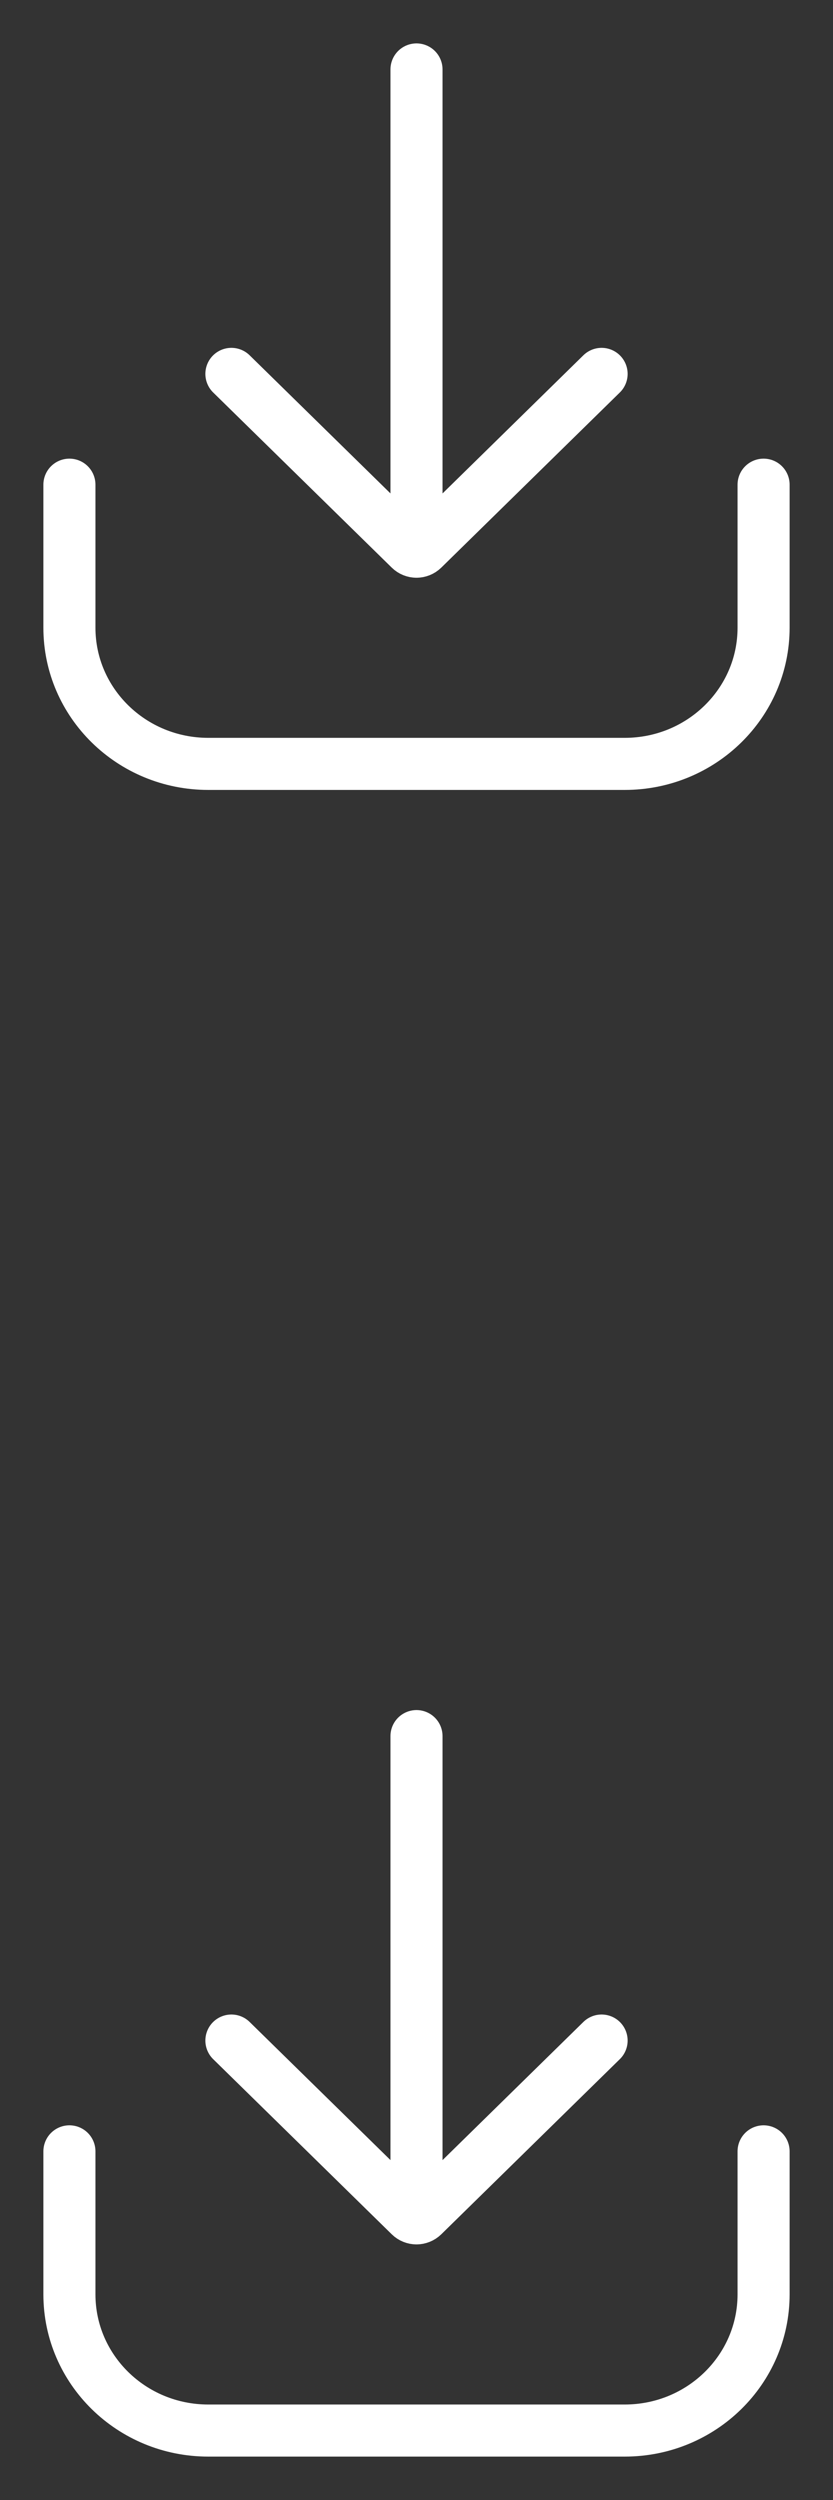 <?xml version="1.0" encoding="utf-8"?>
<svg xmlns="http://www.w3.org/2000/svg" fill="none" height="100%" overflow="visible" preserveAspectRatio="none" style="display: block;" viewBox="0 0 24 72" width="100%">
<rect x="0" y="0" width="24" height="72" fill="#333333" stroke="none"/>
<g id="Frame 2147236722">
<g id="Icon / line / download">
<path d="M2 13.959L2 18.078C2 20.244 3.791 22 6 22H18C20.209 22 22 20.244 22 18.078V13.959M6.667 10.768L11.812 15.812C11.864 15.863 11.932 15.889 12 15.889M17.333 10.768L12.189 15.812C12.136 15.863 12.068 15.889 12 15.889M12 15.889V2" id="Vector" stroke="white" stroke-linecap="round" stroke-width="1.5"/>
</g>
<g id="Icon / line / download_2">
<path d="M2 61.959L2 66.078C2 68.244 3.791 70 6 70H18C20.209 70 22 68.244 22 66.078V61.959M6.667 58.768L11.812 63.812C11.864 63.863 11.932 63.889 12 63.889M17.333 58.768L12.189 63.812C12.136 63.863 12.068 63.889 12 63.889M12 63.889V50" id="Vector_2" stroke="white" stroke-linecap="round" stroke-width="1.5"/>
</g>
</g>
</svg>